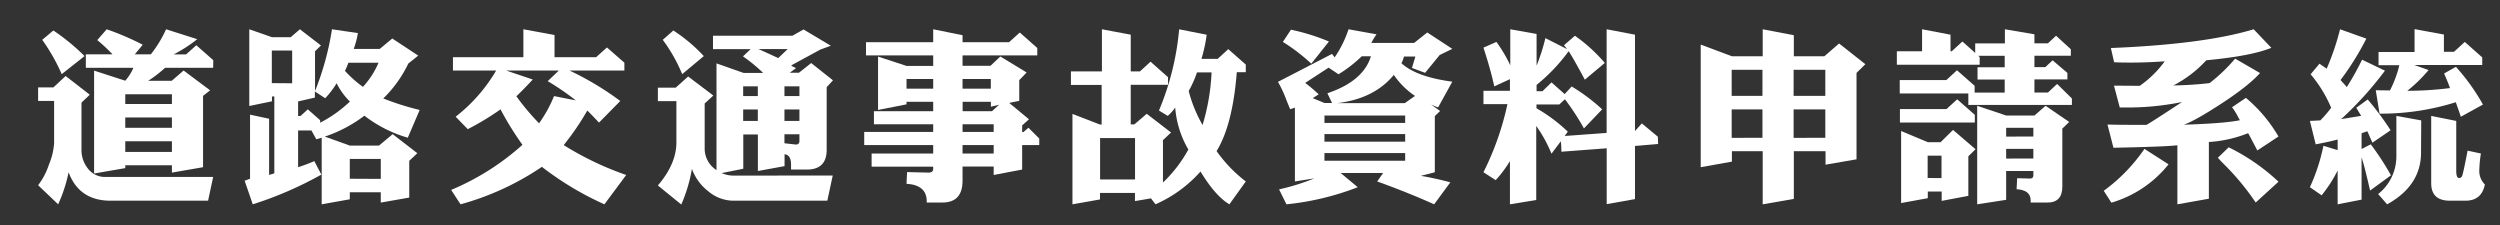 <svg id="圖層_1" data-name="圖層 1" xmlns="http://www.w3.org/2000/svg" viewBox="0 0 655.97 59.09"><rect x="0" y="0" width="655.97" height="59.09" fill="#333333" stroke="none"/><defs><style>.cls-1{fill:#fff;}</style></defs><title>未命名-1</title><path class="cls-1" d="M55.93,46.43,54.6,52.66H29q-8.22,0-11-7.46a38.9,38.9,0,0,1-2.74,8.41L10,48.6a18.16,18.16,0,0,0,2.83-5.39,17.59,17.59,0,0,0,1.37-5.62V26.49H10V22.94h4l3.22-3,6.33,4.91-2.17,2.08V39.2a7.81,7.81,0,0,0,1.74,5.1,5.61,5.61,0,0,0,4.54,2.13ZM22.19,14.72l-6,4.73a49.79,49.79,0,0,0-5.11-9L14,8A55.41,55.41,0,0,1,22.19,14.72Zm33.74,3.07H43.31a30.58,30.58,0,0,1-4.44,3.41h6.19l3.12-2.7,6.94,5.2-1.84,1.46V43.87l-8.17,1.42V43.36H32.87v.75l-8.18,1.42v-27l8.18,2.65A12.46,12.46,0,0,0,35,17.79H22.52V14.25h7a43.62,43.62,0,0,0-4-3.73L28,7.68a71.64,71.64,0,0,1,9.45,4.06l-2.08,2.51h4.21a31.43,31.43,0,0,0,4-6.57l8.17,2.6a37.45,37.45,0,0,1-6.19,4h3.26l2.69-2.41,4.45,3.92Zm-10.82,9.5V24.74H32.87v2.55Zm0,6.24v-2.7H32.87v2.7Zm0,6.33V37.07H32.87v2.79Z"/><path class="cls-1" d="M110.12,28.85,107,36.13a34.13,34.13,0,0,1-11.39-5.77,35.85,35.85,0,0,1-10.39,5.48l6.56,2.36h7.66l3.59-3,6.47,5-2.12,2v9.64l-7.47,1.32V50.44H91.78v1.85l-7.37,1.32V36.13L83,36.55l-1.28-2.31H78.22v9.63a40.07,40.07,0,0,0,4.25-1.6l1.85,3.54a96.3,96.3,0,0,1-18,7.8l-2.13-6.19,1.42-.52V30.08l5,1.08V45.91l1.37-.43V25.31h-.62v1.27l-5.95,1.23V7.68l5.95,2.08h4.92l2.41-2.08,5.53,4.25-1.56,1.52V23.89A73.76,73.76,0,0,0,87.11,7.68l6.8,1a24.77,24.77,0,0,1-1.09,4.16h6.81l3.3-2.74,6.81,4.49-2.6,2.08a32.25,32.25,0,0,1-6.57,9.16A68.7,68.7,0,0,0,110.12,28.85Zm-33.46-7V13.26H71.32v8.55Zm15.17,4.82a18.2,18.2,0,0,1-3.5-4.82,23.41,23.41,0,0,1-3,3.92L82.62,24v1.61l-4.4,1v3.83h.62l1.93-1.75L84,31.54v.66A33.92,33.92,0,0,0,91.83,26.63Zm7.51-10.21H91.41a18.47,18.47,0,0,1-.9,2.13,30,30,0,0,0,4.72,4.2A22.21,22.21,0,0,0,99.34,16.42Zm.57,30.48V41.7H91.78v5.2Z"/><path class="cls-1" d="M164.31,45.91l-5.72,7.7a80.4,80.4,0,0,1-16.4-9.83,72,72,0,0,1-21.35,9.83l-2.46-3.78A66.27,66.27,0,0,0,137.09,38a80,80,0,0,1-5.76-9.31,68.66,68.66,0,0,1-8.6,5.2l-3.17-3.27A42.67,42.67,0,0,0,130.19,18.5H118.85V15h18.48V7.68l8.17,1.51V15h10.92l2.83-2.55,4.58,4V18.5H149.42a77.85,77.85,0,0,1,13.33,8l-5.58,5.67C156,30.93,155,29.87,154.1,29a69.8,69.8,0,0,1-6.19,9.07A80.35,80.35,0,0,0,164.31,45.91ZM151.08,26.34a68.08,68.08,0,0,0-7.37-5.05l2.93-2.79H132.79l7,2.36c-1.64,1.77-3.07,3.23-4.3,4.4a62,62,0,0,0,5.95,7.09,33.9,33.9,0,0,0,3.93-7.14Z"/><path class="cls-1" d="M218.5,46.05l-1.42,6.61H192.27a10.32,10.32,0,0,1-6.52-2.55,13,13,0,0,1-4.2-5.81,39.73,39.73,0,0,1-2.79,9.36l-6.14-5q4.86-5.67,4.86-11.3V26.53h-4.86V23h4.68l3.26-2.93,6.61,5-2.27,2.08V39.06A6.67,6.67,0,0,0,188,44.63v-28l7.09,2.5h5.15a42.67,42.67,0,0,0-5.29-4.34l2-1.89h-9.87V9.38h20.83l2.93-1.65L218,12l-2.74,1-7.66,4.16a2.52,2.52,0,0,0,.66.42l.62.28-1.66,1.23h2.41l3.22-2.55,5.71,4.54-1.65,1.79V39.29q0,5.2-5.2,5.2h-4.15c0-.63,0-1.07,0-1.32,0-1.67-.56-2.57-1.7-2.7v3.12l-7,1.28V35.28h-3.83v9l-5.67,1.13a7.67,7.67,0,0,0,3.07.67ZM184.67,14.72,179,19.45a42,42,0,0,0-5.1-9L176.68,8A42.1,42.1,0,0,1,184.67,14.72Zm14.17,10.49V22.66H195v2.55Zm0,6.52v-3H195v3Zm7.84-18.85H199c1.1.47,2.84,1.26,5.2,2.36Zm3.08,12.33V22.66h-3.93v2.55Zm0,6.52v-3h-3.93v3Zm0,5.2v-1.7h-3.93v2.36l2.93.33A.88.88,0,0,0,209.76,36.93Z"/><path class="cls-1" d="M272.69,38.06H268.2v6.43l-7.47,1.42V43.69h-8.17v3.73c0,3.81-1.77,5.72-5.29,5.72h-4.11v-.33q0-4.26-5.3-4.59l.15-3.07,5.67.14c.78,0,1.18-.34,1.18-1v-.56H228.7V40.28h16.16V38.06h-18.1V34.61h18.1v-2H229.31V29.18h15.55V26.72h-7v.66l-7.47,1.47v-14l7.47,2.45h7V14.53H227.23V11.08h17.63V7.68l7.7,1.56v1.84h12.19l2.83-2.55,4.59,4.07v1.93H252.56v2.74h7.32l2.6-2.45,6.9,4.2-1.94,2v5.44L264.8,27l5.19,4.3-1.79,1.61v1.74h.33l1.32-1.13,2.84,2.83ZM244.86,23.27V20.72h-7v2.55Zm15.12,0V20.72h-7.42v2.55Zm2.17,4.21L260,28V26.72h-7.42v2.46h7.7Zm-1.42,7.13v-2h-8.17v2Zm0,5.67V38.06h-8.17v2.22Z"/><path class="cls-1" d="M326.88,47.61l-4.3,6Q318.89,51.43,315,45a34,34,0,0,1-11.81,8.6L302,52.05l-4.2.71V50.63h-9.17v1.7l-7.23,1.28V29.89l7.23,2.79h.43V22.28H281V18.74h8.13V7.68l7.56,1.42v9.64h2.41l2.79-2.55,4.58,4.06v2h-9.78v10.4h.94l3.26-2.79,6.38,4.91-2.12,2V47.89a35.44,35.44,0,0,0,6.66-8.65,25.75,25.75,0,0,1-3.45-11,14,14,0,0,1-1.94,2.17L304.1,29a71.59,71.59,0,0,0,5.3-21.31l7.22,1.42a39.85,39.85,0,0,1-1.37,6.33h4.26l2.78-2.55,4.59,4.06v2h-2.36q-1.09,13.85-5.3,20.7A36.69,36.69,0,0,0,326.88,47.61Zm-29.06-.52V36.22h-9.17V47.09ZM317.9,19h-3.83a27.81,27.81,0,0,1-2.17,4.87,35.53,35.53,0,0,0,3.64,8.93A56.07,56.07,0,0,0,317.9,19Z"/><path class="cls-1" d="M381.07,21.43l-3.73,6.76c-.45-.16-1-.41-1.8-.76l2.32,1.7-1.38,1.33V45.2l-3.68.94q3.69.61,7.75,1.7l-4.25,5.77q-6.81-3.07-14.94-6l1.56-2.22H351.77l4.49,3.73a71.45,71.45,0,0,1-18.71,4.49l-1.94-3.92a56.51,56.51,0,0,0,9.26-2.89l-5.1.81V28.24l-1.23.42c-.22-.47-.55-1.28-1-2.41a31,31,0,0,0-2.22-4.77l14.18-7.33.7.9a29.28,29.28,0,0,0,3.64-7.37L361.18,9a21.54,21.54,0,0,0-1.37,2.26h11.24l3.45-2.74,6.57,4.3-3.31,1.61-3.83,4.68-3.45-1.28.9-3h-3a6.71,6.71,0,0,1-.67,1.75Q371.67,20.2,381.07,21.43ZM348.7,10.89l-4.63,5.82A48.1,48.1,0,0,0,336.61,11l2.12-3.21A55.5,55.5,0,0,1,348.7,10.89Zm11,3.88H357.3a35.25,35.25,0,0,1-6.09,4.72l-2.6-1.74-6.14,4a44.14,44.14,0,0,1,3.54,3l-1.56,1,3.07,1.27h2l-1.23-2.55Q357.73,21.29,359.71,14.77Zm9,17.48V30.31H347.52v1.94Zm0,4.92v-2H347.52v2Zm0,5v-2H347.52v2Zm2.59-17a20.58,20.58,0,0,1-5.57-5.52q-5.1,6.22-14.79,7.41h17.67Z"/><path class="cls-1" d="M435.07,37.78,429,38.3V52.24l-7.42,1.32V38.91l-11.9.9s0-.12,0-.38c0-.47,0-1.26-.14-2.36l-2.45,3.26a35.19,35.19,0,0,0-4-7.28V52.47l-6.9,1.14V42.27a31.87,31.87,0,0,1-3.74,5l-3.21-2.08a74.56,74.56,0,0,0,6.29-17.86h-6.29v-3.5h6.95V20.77l-4.11,1.89q-.94-4.35-2.84-10.16L392.64,11a37,37,0,0,1,3.64,6.14V7.68l6.9,1.23v8.32A51,51,0,0,0,405.49,10l5.67,2.88a11.58,11.58,0,0,0-.8-1l2.88-2.5a42.49,42.49,0,0,1,7.84,7.13l-5.24,4.4q-3.16-5.91-4.25-7.47a47,47,0,0,1-8.41,8.84v1.65h1.55l2.37-2.31,3.45,3.07,1.84-2a48.59,48.59,0,0,1,8,6l-4.78,5a65,65,0,0,0-5-7.65l-1.46,1.37h-6v1a41.35,41.35,0,0,1,8.22,6.14l-.81,1.13,11-.8V7.68L429,9.1V34.38l1.8-2,4.2,3.49Z"/><path class="cls-1" d="M489.45,16.85l-2.32,2.27V41.8L479,43.21V39.67h-8.32V52.19l-8.17,1.42V39.67h-8.08v2.74l-8.18,1.46V11.7l8.18,3.07h8.08V7.68l8.17,1.56v5.53h8l3.87-3.36Zm-27,8.31V18.31h-8.08v6.85Zm0,11V28.71h-8.08v7.46Zm16.49-11V18.31h-8.32v6.85Zm0,11V28.71h-8.32v7.46Z"/><path class="cls-1" d="M543.64,27.53H516.47v-3h-18V21h12.23l2.79-2.56,4.63,4.07v1.79h7.89V20.86h-7.13V17.65h7.13v-3h-6.94l.37.33v2H497.71V13.45h6.62V7.68l7.46,1.42v4.35h.33l2.79-2.56,3.36,3v-2.5h7.79V7.68L533.81,9v2.37h3.54l2.13-2,3.88,3.55v1.7h-9.55v3h2.84l1.93-1.79,3.88,3.3v1.7h-8.65v3.45h3.54l2.41-2.26,3.88,3.82Zm-25.47,4.63H498.52V28.61h12.23l2.79-2.55,4.63,4.07Zm.19,7L516.47,41V51.39l-7,1.32V50.25h-3.64V52l-7,1.28V34.38l7,2.93h3.36l3.26-3.22Zm-8.93,7.56V40.85h-3.64v5.86ZM542.93,32l-1.8,1.74V48.93c0,2.8-1.29,4.21-3.87,4.21h-4.44v-.57c0-1.8-1.23-2.77-3.69-2.93l.15-2.88,3.35.09c.6,0,.9-.27.9-.8V44.87h-7.14v7.56l-7.6,1.18V27.76l7.6,2.55h7.42l2.93-2.55Zm-9.4,3.82V33.53h-7.14v2.31Zm0,5.77V39.06h-7.14v2.55Z"/><path class="cls-1" d="M569,43.12a30,30,0,0,1-15,10.06l-2-3.12a45,45,0,0,0,10.68-11Zm28.87-7.32-5.58,3.68q-2-3.87-2.41-4.54a33.12,33.12,0,0,1-10.3,2.32V52.14l-8.26,1.47V38.11q-2.79.38-16.78.66l-1.56-6.09q3.45.09,10.21.09,1-.51,9.35-6a71.79,71.79,0,0,1-15.78,1.42h-.56l-1.52-5.72,6.76.05A27.4,27.4,0,0,0,568,16.09c-3.18.22-6.07.33-8.65.33-1.35,0-2.9,0-4.63-.09l-.85-3.73q24.57-1,37.47-4.92l4.63,4.87q-5.34,2.17-17.06,3.26a31.1,31.1,0,0,1-8.64,6.61,94.64,94.64,0,0,0,9.49-.61,43.14,43.14,0,0,0,6.71-6.43L593,19.16Q590,22.52,583,27.1t-10,5.62q10.68-.33,14.74-1.18a8.39,8.39,0,0,1-.61-1.08,16,16,0,0,0-1.47-2.32l3.64-2.46A38.33,38.33,0,0,1,597.83,35.8Zm0,11.86-6,5.48a66.14,66.14,0,0,0-8.27-10c-.76-.76-1.31-1.34-1.66-1.75l2.84-2.74A53.33,53.33,0,0,1,597.83,47.66Z"/><path class="cls-1" d="M627.36,46l-5.48,4q-1.47-6.48-2.23-8.7V52.38l-6.28,1.23V44.73a35.78,35.78,0,0,1-4.2,6.52l-3.08-2.13a50,50,0,0,0,3.55-10.87l3.73,1.14V36.6q-1.8.52-5.76,1.27l-1.52-6.14,2.74-.14a31.09,31.09,0,0,0,2.84-3.31,34,34,0,0,0-5.39-8.79l2.32-2.78.66.47c.63.41,1,.69,1.23.85A66.41,66.41,0,0,0,614,7.68l6.9,2.46A73.62,73.62,0,0,1,614.13,21l1.65,1.84a73.44,73.44,0,0,0,4-7.18l6,2.88a90.75,90.75,0,0,1-11.48,12.71l5.24-.85-1.28-2.12,3-2.18a73.42,73.42,0,0,1,6,8.08l-4.77,3.26-1.32-3-1.52.51V39.1l2.41-1.23A71.25,71.25,0,0,1,627.36,46ZM651.5,27.43l-5.81,3.21c-.28-.88-.73-2.15-1.32-3.82a65.08,65.08,0,0,1-20,3l-1-6.14,3.73.05a30,30,0,0,0,2.46-6.62H624.1V13.64h9.45v-6l7.7,1.42v4.54h2.64l2.84-2.6,4.58,4.06v2H633.5l3.73,1.32a39,39,0,0,1-5.57,5.44,87.9,87.9,0,0,0,11.19-.71c-.41-1.17-.93-2.44-1.55-3.83l3.11-1.75A55.2,55.2,0,0,1,651.5,27.43ZM635.25,40.05q0,8.64-8.89,13.56L624,50.92a12.61,12.61,0,0,0,4.78-10V30.41l6.52,1.18ZM652,48.41c-.57,2.84-2.27,4.25-5.1,4.25h-4.07c-3.27,0-4.91-1.52-4.91-4.58V30.41l6.57,1.32V44.87c0,1.23.25,1.84.75,1.84a.84.84,0,0,0,.81-.61c.19-.45.66-2.63,1.42-6.57l3.49.75a32,32,0,0,0-.42,4.3A5,5,0,0,0,652,48.41Z"/></svg>